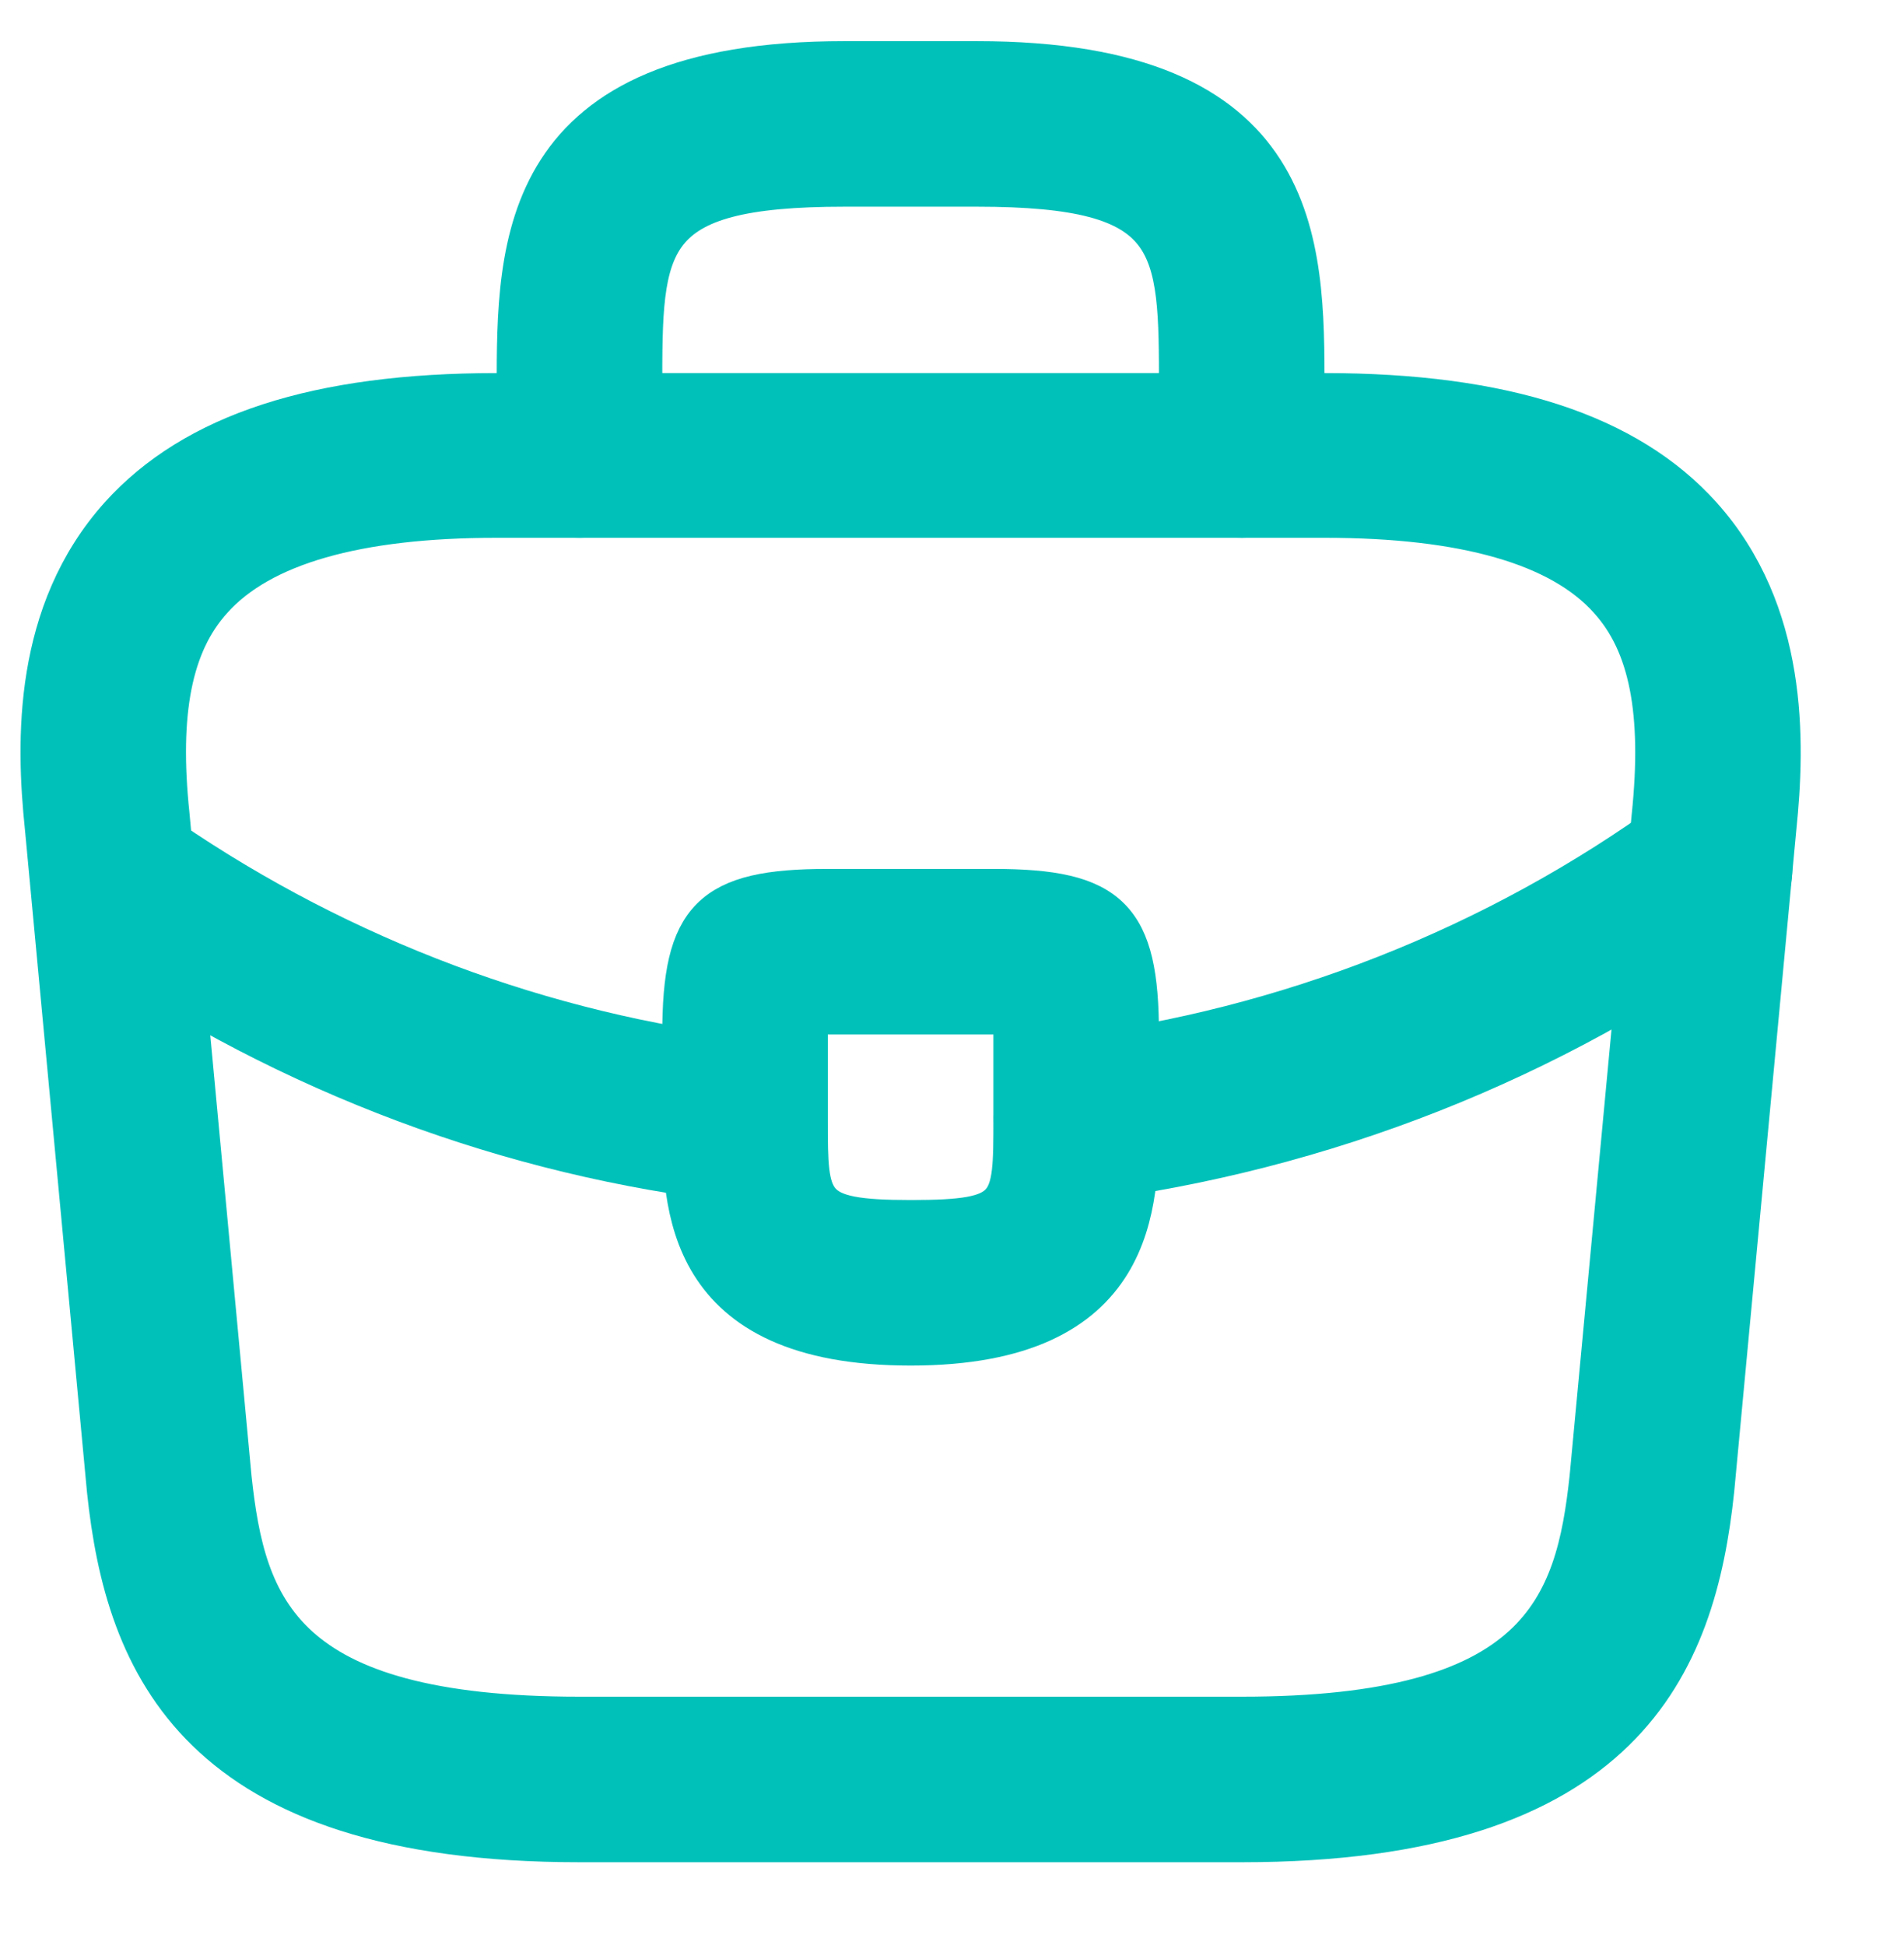 <svg width="46" height="47" viewBox="0 0 46 47" fill="none" xmlns="http://www.w3.org/2000/svg">
<path d="M30 44.494H14C4.76 44.494 3.04 40.194 2.6 36.014L1.1 19.994C0.88 17.894 0.82 14.794 2.9 12.474C4.7 10.474 7.68 9.514 12 9.514H32C36.34 9.514 39.32 10.494 41.1 12.474C43.18 14.794 43.12 17.894 42.9 20.014L41.4 35.994C40.96 40.194 39.24 44.494 30 44.494ZM12 12.494C8.62 12.494 6.3 13.154 5.12 14.474C4.14 15.554 3.82 17.214 4.08 19.694L5.58 35.714C5.92 38.874 6.78 41.494 14 41.494H30C37.2 41.494 38.08 38.874 38.42 35.694L39.92 19.714C40.18 17.214 39.86 15.554 38.88 14.474C37.7 13.154 35.38 12.494 32 12.494H12Z" fill="#00C1BA" stroke="#00C1BA"/>
<path d="M30 12.494C29.18 12.494 28.5 11.814 28.5 10.994V9.394C28.5 5.834 28.5 4.494 23.6 4.494H20.4C15.5 4.494 15.5 5.834 15.5 9.394V10.994C15.5 11.814 14.82 12.494 14 12.494C13.18 12.494 12.5 11.814 12.5 10.994V9.394C12.5 5.874 12.5 1.494 20.4 1.494H23.6C31.5 1.494 31.5 5.874 31.5 9.394V10.994C31.5 11.814 30.82 12.494 30 12.494Z" fill="#00C1BA" stroke="#00C1BA"/>
<path d="M22 32.494C16.5 32.494 16.5 29.094 16.5 27.054V24.994C16.5 22.174 17.18 21.494 20 21.494H24C26.82 21.494 27.5 22.174 27.5 24.994V26.994C27.5 29.074 27.5 32.494 22 32.494ZM19.5 24.494C19.5 24.654 19.5 24.834 19.5 24.994V27.054C19.5 29.114 19.5 29.494 22 29.494C24.5 29.494 24.5 29.174 24.5 27.034V24.994C24.5 24.834 24.5 24.654 24.5 24.494C24.34 24.494 24.16 24.494 24 24.494H20C19.84 24.494 19.66 24.494 19.5 24.494Z" fill="#00C1BA" stroke="#00C1BA"/>
<path d="M26 28.535C25.26 28.535 24.6 27.975 24.52 27.215C24.42 26.395 25 25.635 25.82 25.535C31.1 24.875 36.16 22.875 40.42 19.775C41.08 19.275 42.02 19.435 42.52 20.115C43 20.775 42.86 21.715 42.18 22.215C37.5 25.615 31.98 27.795 26.18 28.535C26.12 28.535 26.06 28.535 26 28.535Z" fill="#00C1BA" stroke="#00C1BA"/>
<path d="M18 28.554C17.94 28.554 17.88 28.554 17.82 28.554C12.34 27.934 7 25.934 2.38 22.774C1.7 22.314 1.52 21.374 1.98 20.694C2.44 20.014 3.38 19.834 4.06 20.294C8.28 23.174 13.14 24.994 18.14 25.574C18.96 25.674 19.56 26.414 19.46 27.234C19.4 27.994 18.76 28.554 18 28.554Z" fill="#00C1BA" stroke="#00C1BA"/>
</svg>

